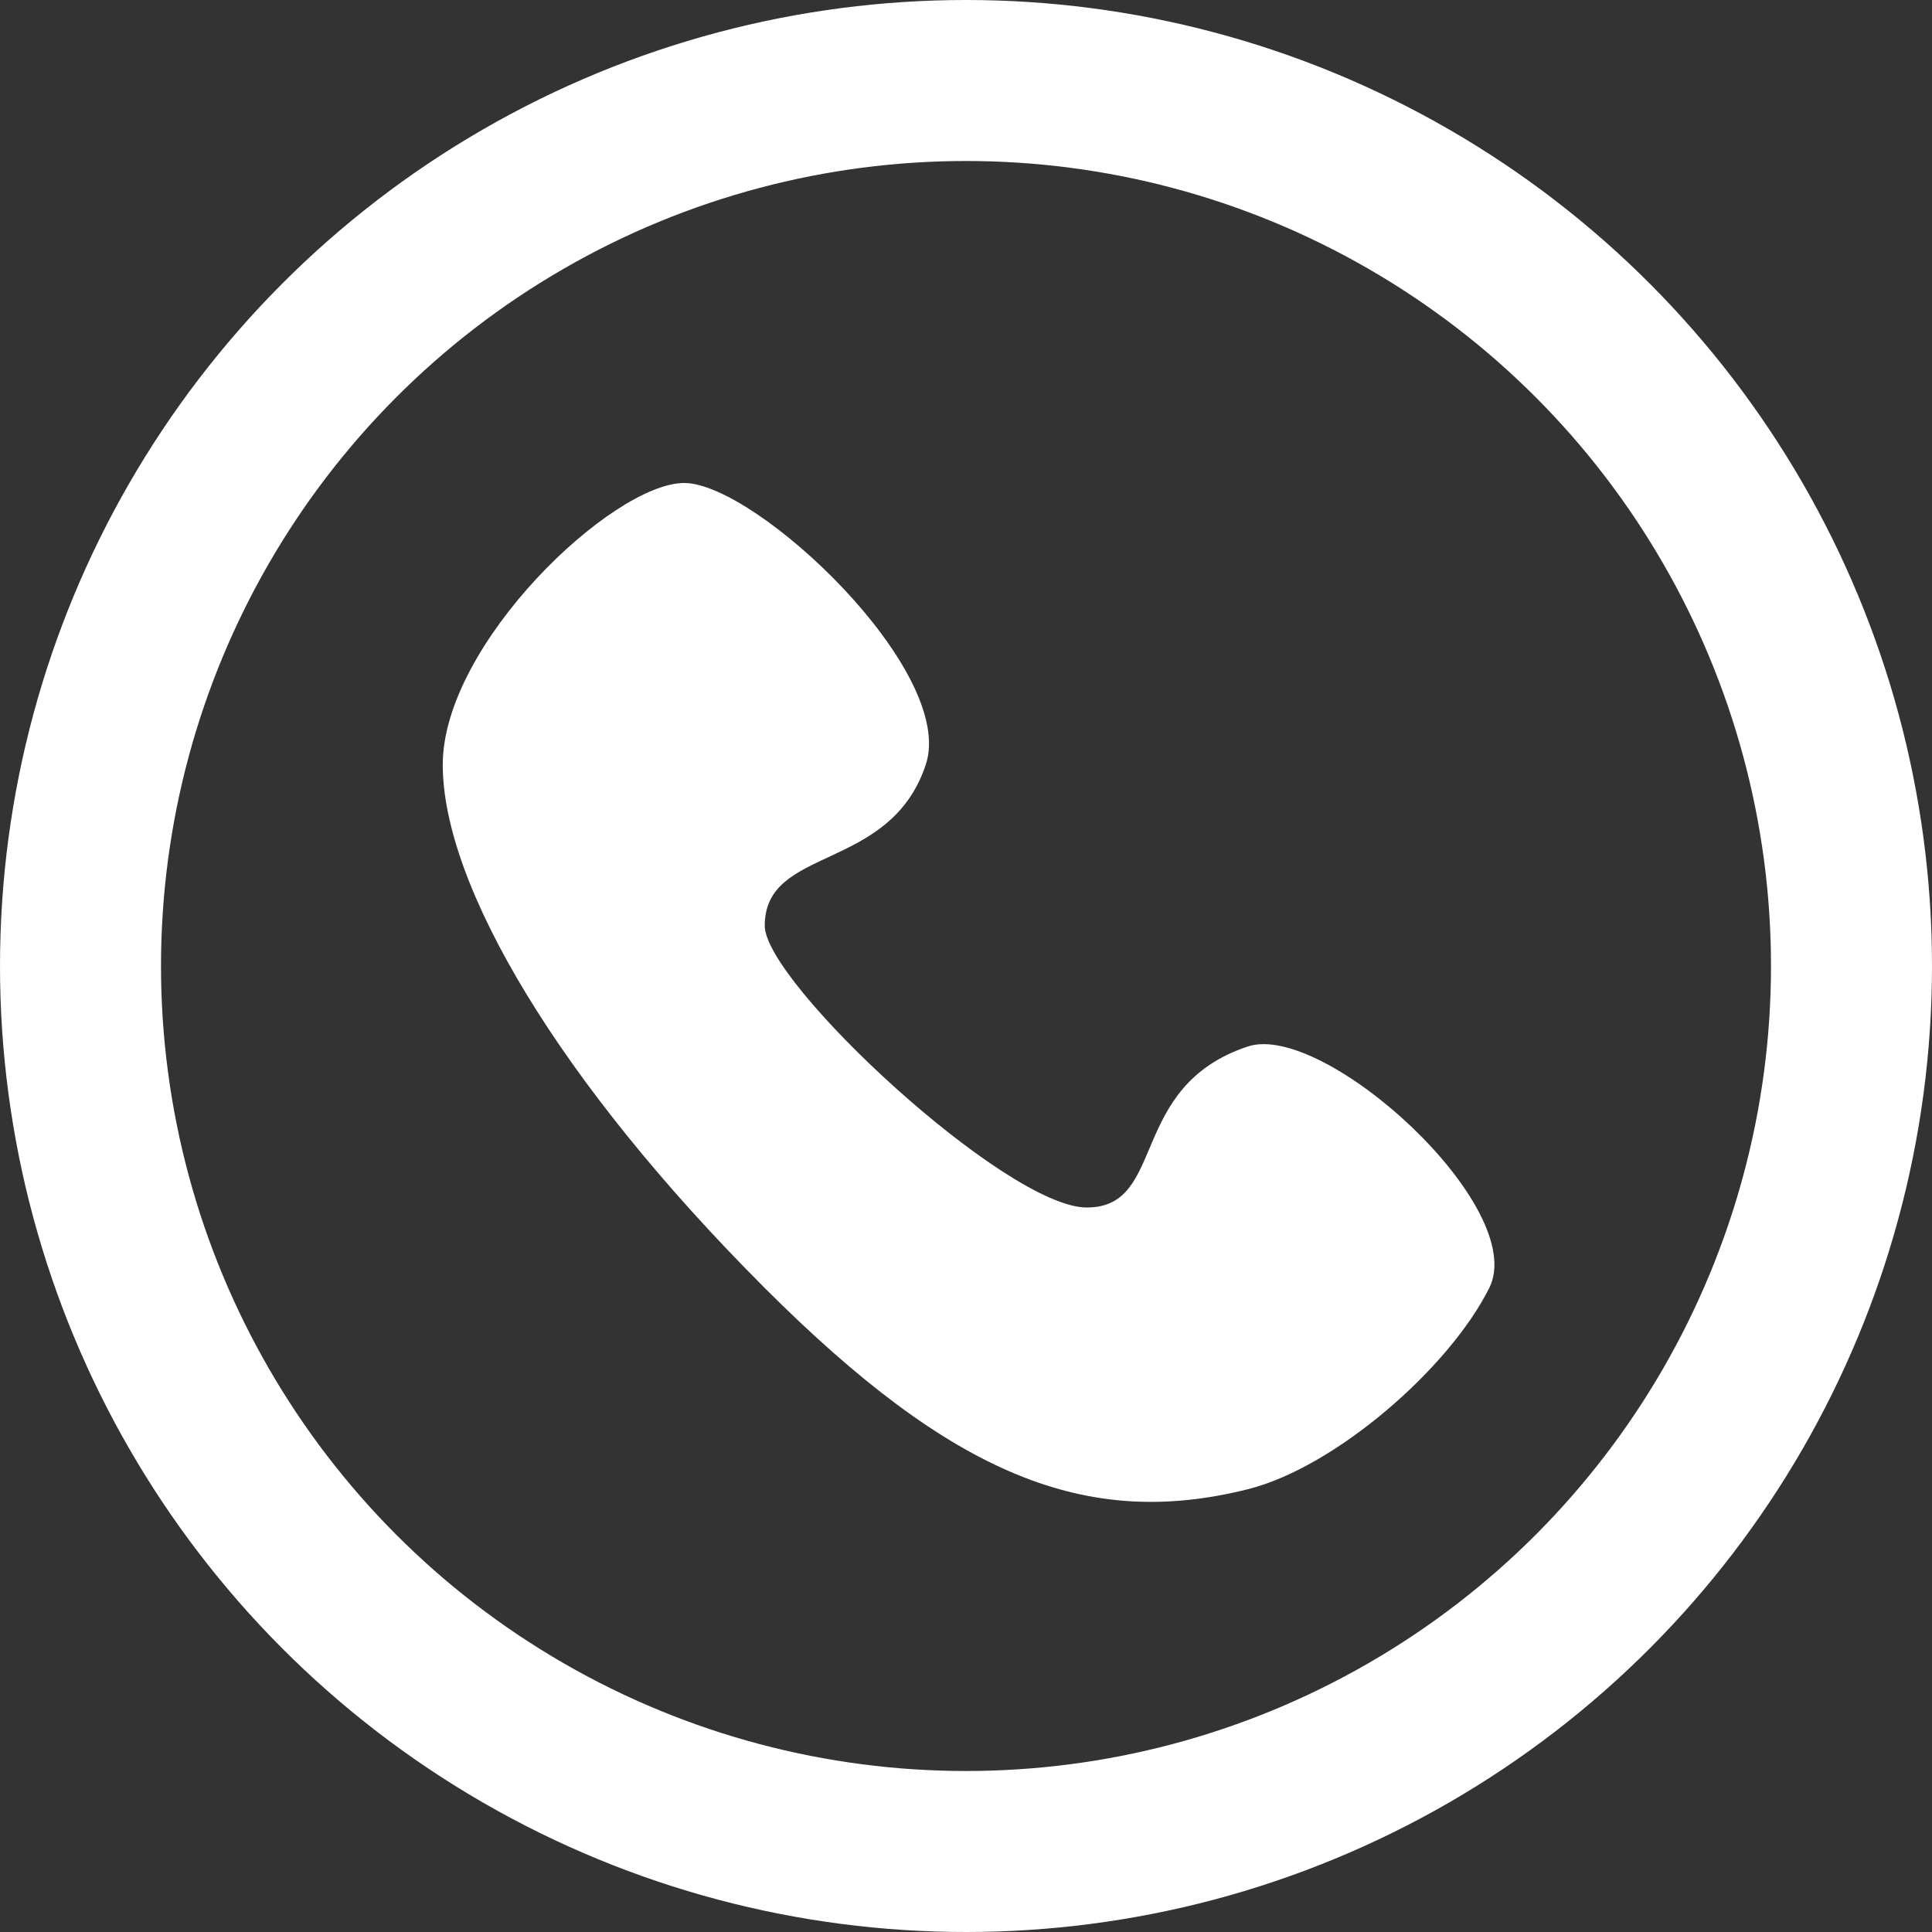 <svg width="24" height="24" viewBox="0 0 24 24" fill="none" xmlns="http://www.w3.org/2000/svg">
<rect x="0" y="0" width="24" height="24" fill="#333333" stroke="none"/>
<circle cx="12" cy="12" r="11" stroke="white" stroke-width="2"/>
<path d="M11.5 9.5C11.887 8.339 9.392 6 8.5 6C7.608 6 5.5 8 5.5 9.5C5.5 11 6.95 13.45 9.5 16C11.841 18.341 13.5 19 15.5 18.5C16.585 18.229 18 17 18.5 16C19 15 16.449 12.684 15.5 13C14 13.5 14.5 15 13.5 15C12.5 15 9.5 12.207 9.5 11.5C9.5 10.5 11.053 10.842 11.5 9.5Z" fill="white"/>
</svg>

